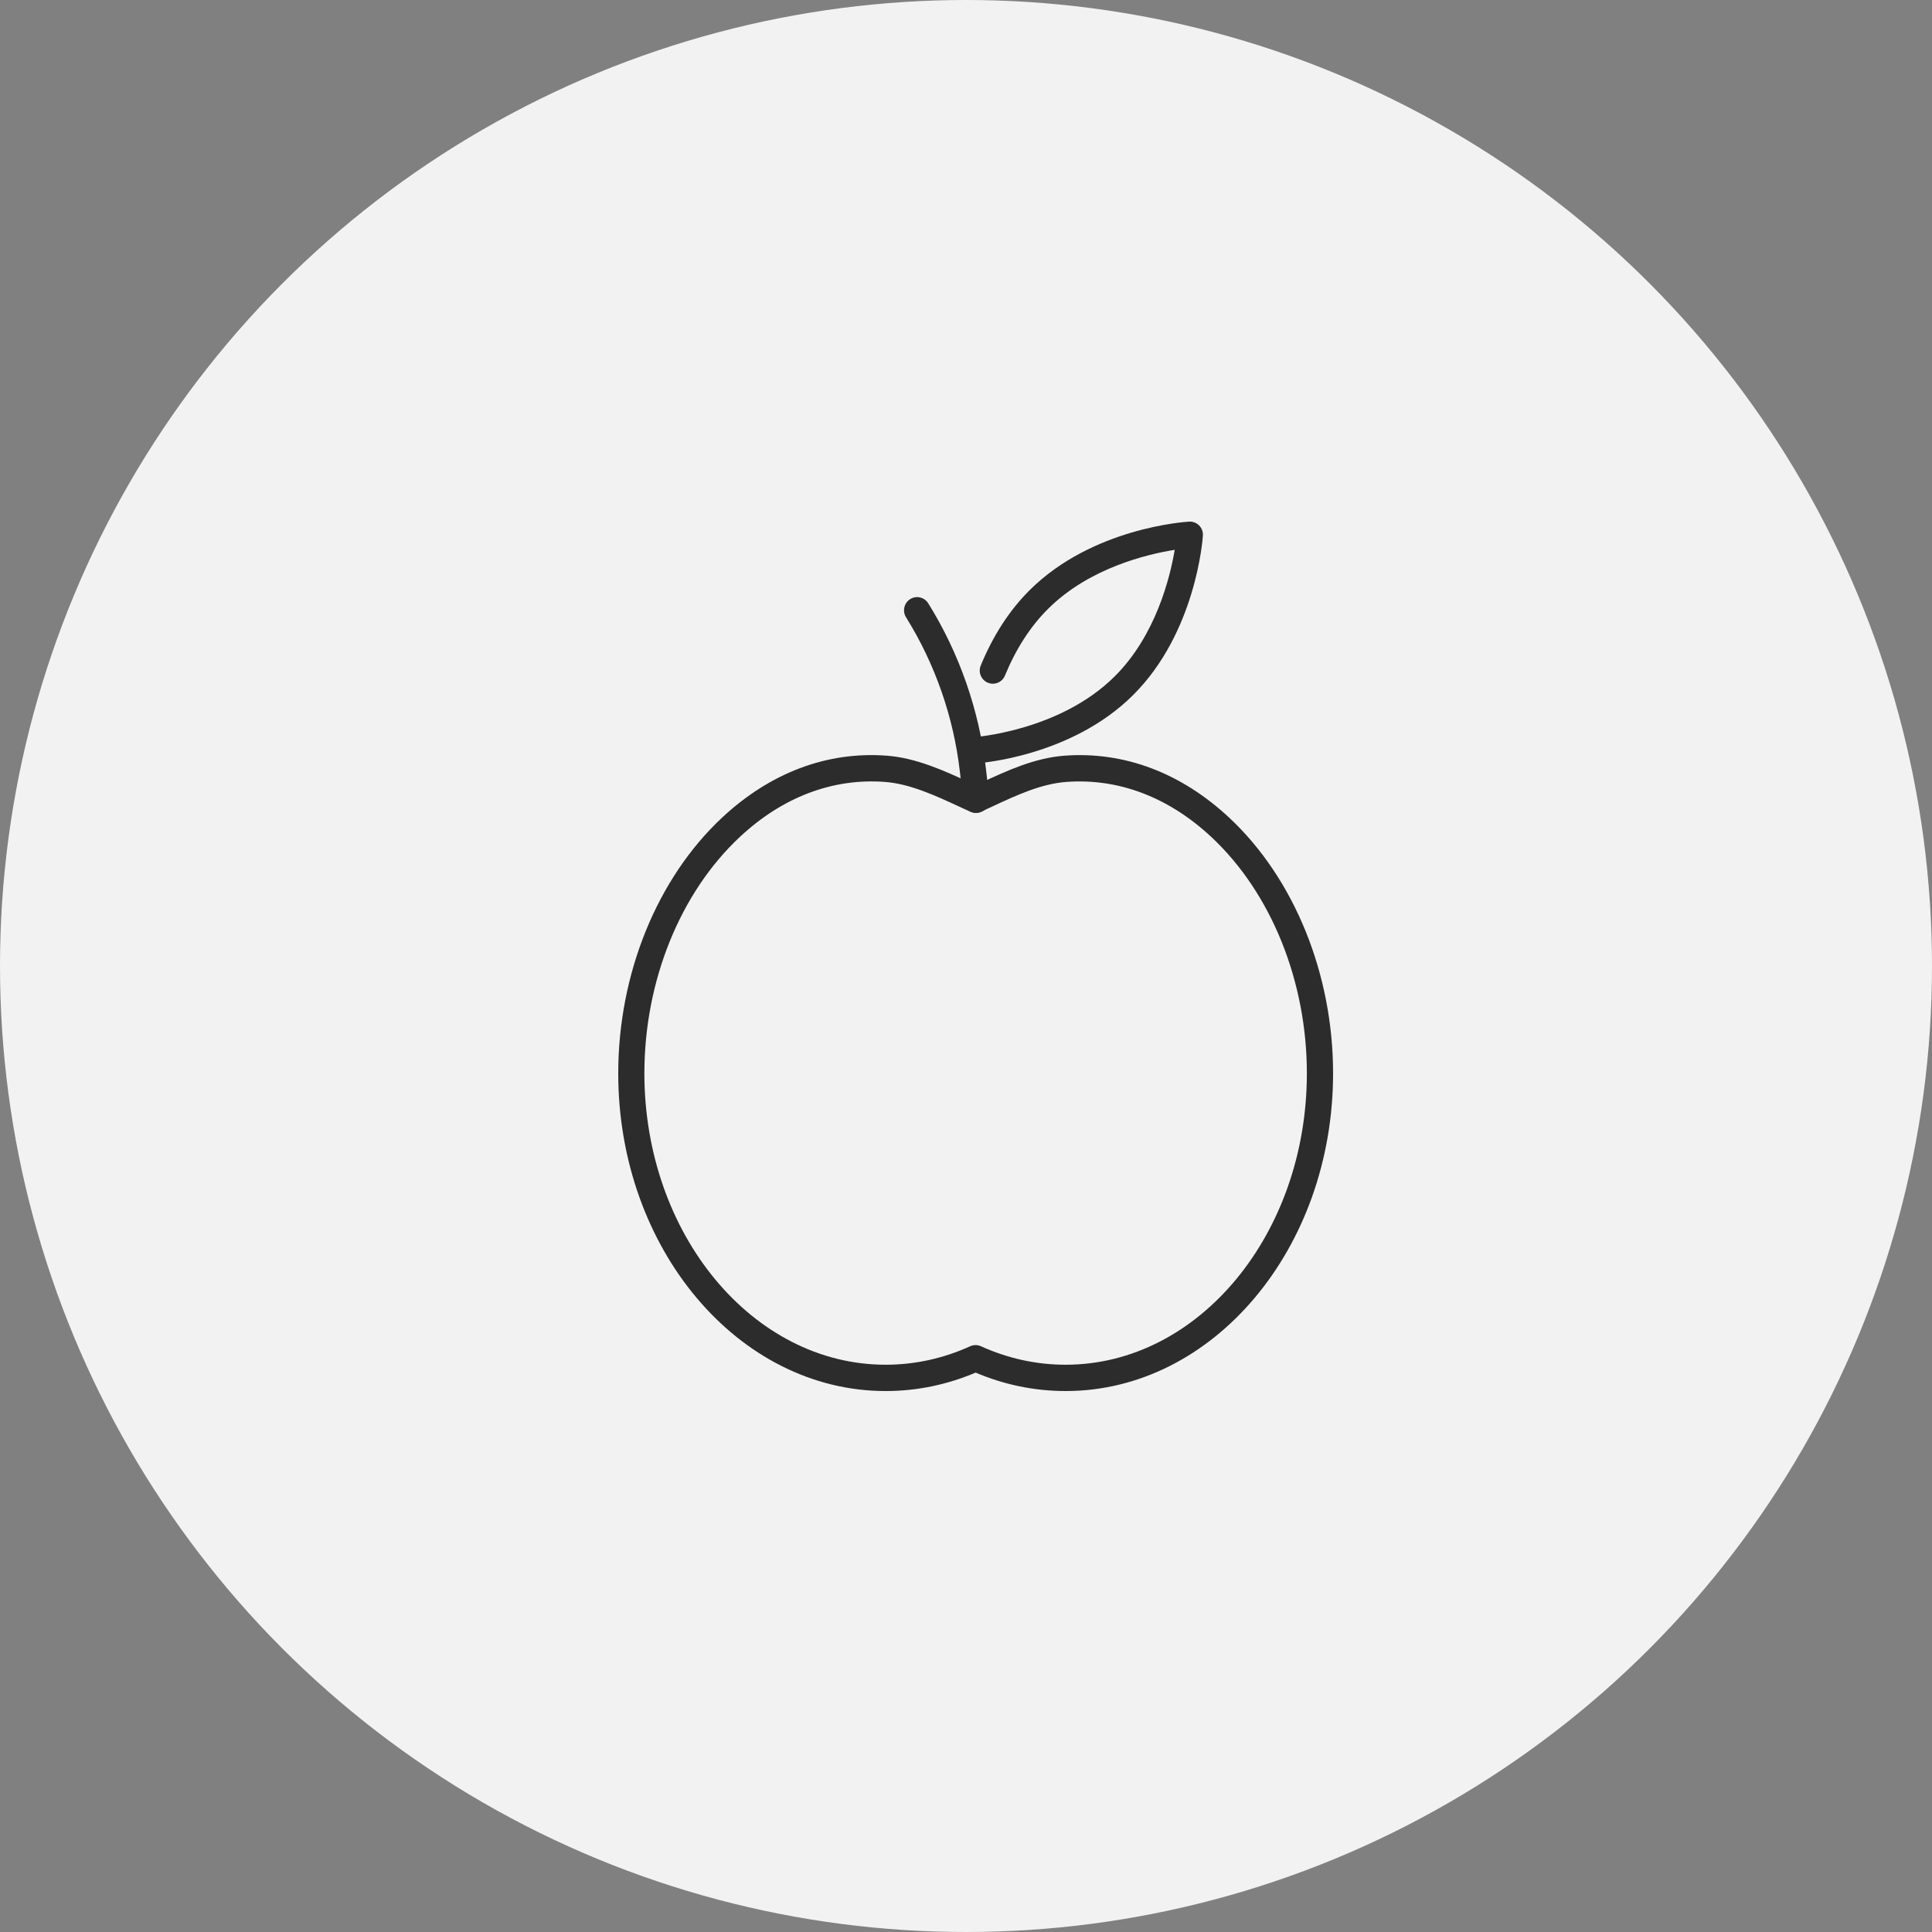 <svg xmlns="http://www.w3.org/2000/svg" fill="none" viewBox="0 0 100 100" height="100" width="100">
<rect x="0" y="0" width="100" height="100" fill="#808080" stroke="none"/>
<circle fill="#F2F2F2" r="50" cy="50" cx="50"></circle>
<g clip-path="url(#clip0_207_29)">
<path fill="#2C2C2C" d="M55.161 72C53.556 72 51.99 71.679 50.498 71.046C49.006 71.679 47.438 72 45.839 72C38.207 72 32 64.622 32 55.555C32 50.414 34.007 45.467 37.371 42.324C39.862 39.996 42.806 38.885 45.889 39.113C47.438 39.227 48.922 39.914 50.231 40.52C50.322 40.562 50.413 40.603 50.502 40.644C50.605 40.596 50.709 40.549 50.814 40.5C52.097 39.903 53.554 39.225 55.112 39.113C58.198 38.889 61.145 40.004 63.637 42.335C66.995 45.478 69 50.419 69 55.555C69 64.622 62.793 72 55.161 72ZM50.498 69.622C50.595 69.622 50.69 69.643 50.777 69.682C52.174 70.317 53.649 70.638 55.159 70.638C62.044 70.638 67.643 63.871 67.643 55.555C67.643 50.791 65.799 46.224 62.711 43.334C60.501 41.267 57.907 40.276 55.207 40.471C53.895 40.566 52.616 41.16 51.381 41.736C51.179 41.829 50.978 41.923 50.781 42.014C50.603 42.094 50.399 42.094 50.223 42.014C50.039 41.931 49.852 41.845 49.664 41.757C48.4 41.172 47.092 40.566 45.789 40.471C43.093 40.273 40.501 41.257 38.292 43.322C35.2 46.212 33.353 50.785 33.353 55.555C33.353 63.871 38.953 70.638 45.837 70.638C47.343 70.638 48.818 70.317 50.217 69.682C50.304 69.643 50.399 69.622 50.496 69.622H50.498Z"></path>
<path fill="#2C2C2C" d="M50.531 42.075C50.192 42.075 49.898 41.82 49.859 41.471L49.681 39.926C49.358 37.11 48.394 34.353 46.896 31.951C46.697 31.632 46.794 31.212 47.109 31.011C47.426 30.811 47.844 30.908 48.044 31.225C49.648 33.798 50.68 36.752 51.029 39.769L51.206 41.314C51.249 41.688 50.984 42.026 50.612 42.069C50.585 42.073 50.56 42.073 50.533 42.073L50.531 42.075Z"></path>
<path fill="#2C2C2C" d="M50.355 39.527C49.999 39.527 49.699 39.247 49.679 38.883C49.658 38.507 49.944 38.186 50.318 38.165C50.363 38.163 54.818 37.871 57.694 35.012C59.822 32.897 60.561 29.896 60.803 28.459C59.373 28.687 56.378 29.396 54.251 31.511C53.336 32.42 52.585 33.584 52.016 34.967C51.872 35.316 51.477 35.481 51.131 35.337C50.785 35.193 50.62 34.796 50.763 34.448C51.4 32.895 52.254 31.581 53.297 30.544C56.545 27.317 61.347 27.012 61.55 27C61.744 26.99 61.933 27.062 62.069 27.2C62.206 27.338 62.276 27.529 62.262 27.726C62.249 27.93 61.891 32.755 58.645 35.981C55.399 39.208 50.595 39.513 50.394 39.525C50.38 39.525 50.368 39.525 50.355 39.525V39.527Z"></path>
</g>
<defs>
<clipPath id="clip0_207_29">
<rect transform="translate(32 27)" fill="white" height="45" width="37"></rect>
</clipPath>
</defs>
</svg>
